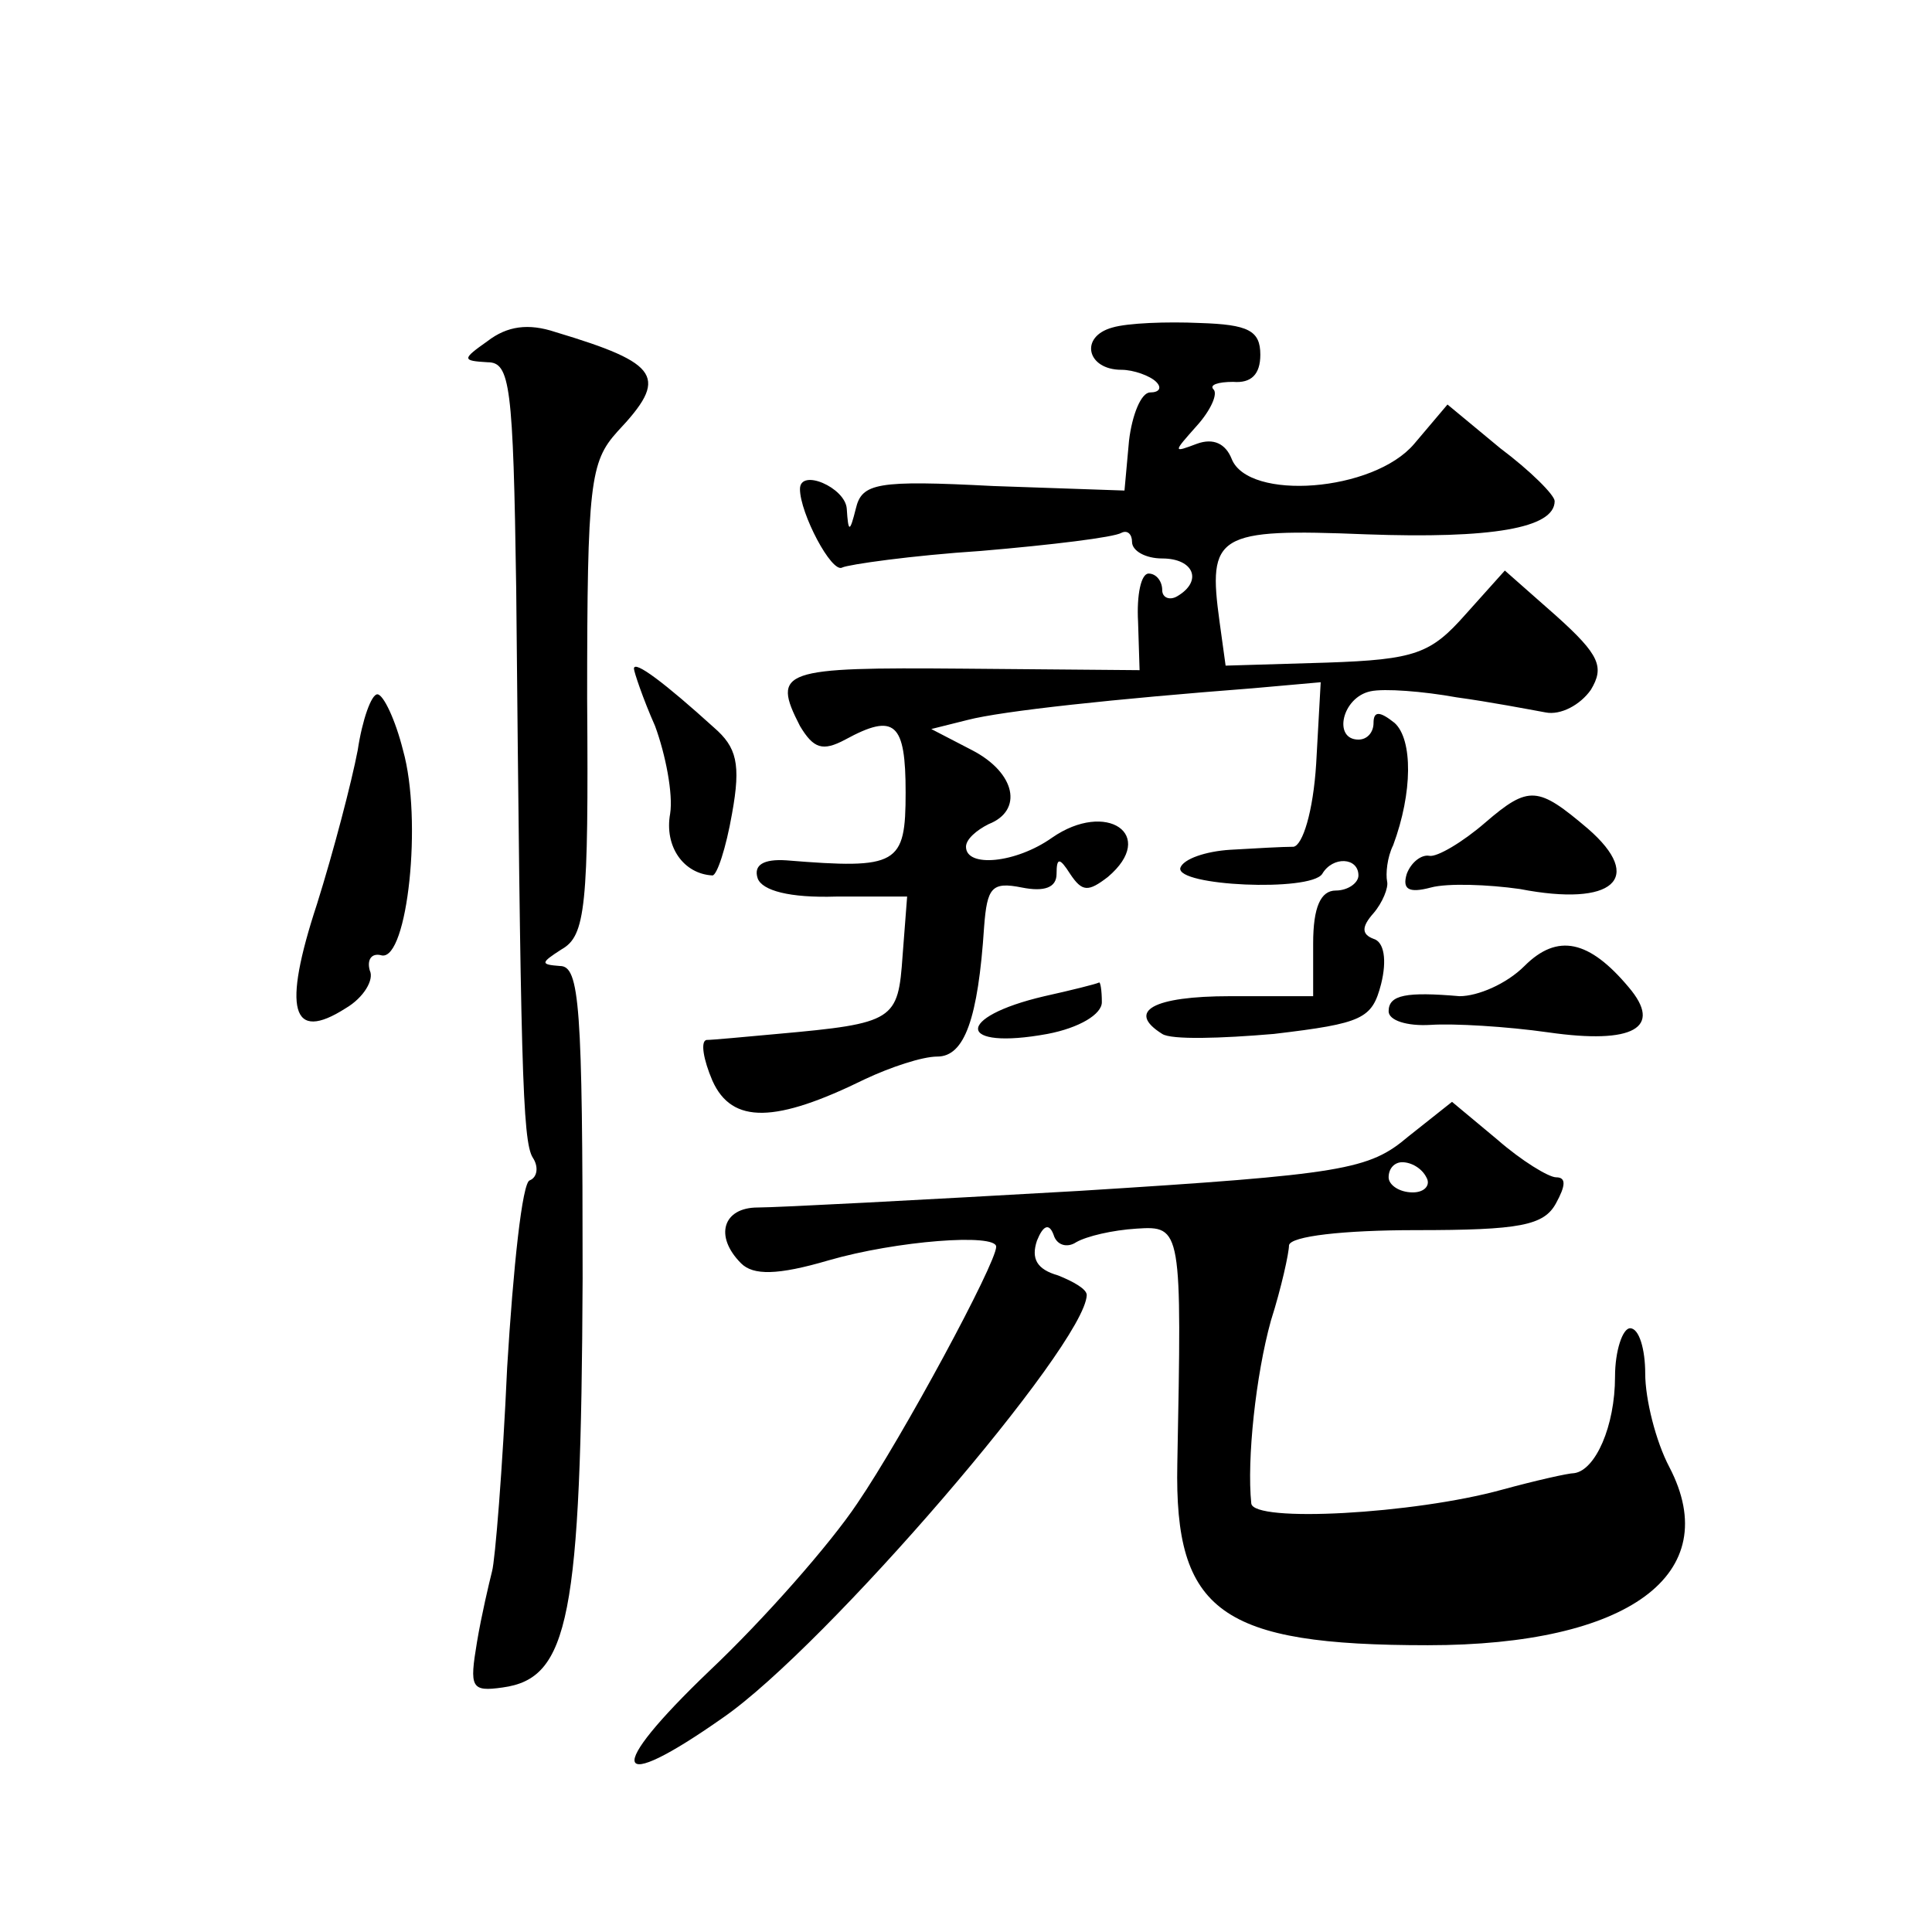 <?xml version="1.0" standalone="no"?>
<!DOCTYPE svg PUBLIC "-//W3C//DTD SVG 20010904//EN"
 "http://www.w3.org/TR/2001/REC-SVG-20010904/DTD/svg10.dtd">
<svg version="1.0" xmlns="http://www.w3.org/2000/svg"
 width="128pt" height="128pt" viewBox="0 0 128 128"
 preserveAspectRatio="xMidYMid meet">
<g transform="translate(0,128) scale(0.1,-0.1)"
fill="#0" stroke="none">
<path d="M323 1054 c-17 -12 -17 -13 0 -14 15 0 17 -15 19 -150 3 -314 4 -366 11
-377 4 -6 3 -13 -2 -15 -5 -1 -11 -58 -15 -124 -3 -67 -8 -128 -10 -135 -2 -8 -7
-29 -10 -47 -5 -30 -4 -33 17 -30 44 6 52 46 53 271 0 181 -2 207 -15 207 -13 1
-13 2 1 11 16 9 18 28 17 166 0 143 2 157 20 177 34 36 29 45 -41 66 -18 6 -32
4 -45 -6z M737 1063 c-22 -6 -17 -28 6 -28 8 0 19 -4 23 -8 4 -4 2 -7 -4 -7 -6
0 -12 -15 -14 -32 l-3 -33 -87 3 c-77 4 -87 2 -91 -15 -4 -16 -5 -16 -6 0 -1 14
-31 27 -31 13 0 -16 21 -56 28 -52 4 2 46 8 92 11 47 4 88 9 93 12 4 2 7 -1 7 -6
0 -6 9 -11 20 -11 21 0 27 -15 10 -25 -5 -3 -10 -1 -10 4 0 6 -4 11 -9 11 -5 0
-8 -14 -7 -32 l1 -32 -117 1 c-120 1 -127 -1 -108 -38 9 -15 15 -17 30 -9 33 18
40 11 40 -35 0 -48 -5 -51 -79 -45 -15 1 -22 -3 -19 -12 3 -8 21 -13 52 -12 l47
0 -3 -39 c-3 -43 -5 -45 -83 -52 -22 -2 -43 -4 -47 -4 -4 -1 -2 -13 4 -27 13 -29
42 -28 101 1 17 8 38 15 48 15 18 0 27 25 31 86 2 26 5 30 25 26 15 -3 23 0 23
9 0 11 2 11 9 0 8 -12 12 -12 25 -2 33 28 -1 51 -37 26 -24 -17 -57 -20 -57 -6
0 5 7 11 15 15 23 9 18 34 -11 49 l-27 14 24 6 c23 6 98 14 189 21 l45 4 -3 -54
c-2 -32 -9 -54 -15 -55 -7 0 -25 -1 -42 -2 -16 -1 -31 -6 -33 -12 -3 -12 86 -16
94 -4 7 12 24 11 24 -1 0 -5 -7 -10 -15 -10 -10 0 -15 -11 -15 -35 l0 -35 -55 0
c-51 0 -69 -10 -45 -25 6 -4 39 -3 74 0 59 7 65 10 71 33 4 16 2 28 -5 30 -8 3
-8 8 0 17 6 7 10 17 9 21 -1 5 0 16 4 24 13 35 13 70 1 81 -10 8 -14 8 -14 0 0
-6 -4 -11 -10 -11 -17 0 -11 28 8 32 9 2 35 0 57 -4 22 -3 48 -8 59 -10 10 -2 23
5 30 15 9 15 6 23 -23 49 l-34 30 -26 -29 c-23 -26 -33 -30 -92 -32 l-67 -2 -4
29 c-8 58 -2 62 97 58 83 -3 125 4 125 22 0 4 -16 20 -36 35 l-35 29 -22 -26 c-27
-32 -110 -38 -121 -10 -4 10 -12 14 -23 10 -16 -6 -16 -6 0 12 9 10 14 21 11 24
-3 3 3 5 13 5 12 -1 18 5 18 18 0 16 -8 20 -40 21 -22 1 -48 0 -58 -3z M420 837
c0 -2 6 -20 14 -38 7 -19 12 -45 10 -58 -4 -22 9 -40 28 -41 3 0 9 18 13 41 6 33
3 44 -12 57 -32 29 -53 45 -53 39z M237 783 c-4 -21 -16 -67 -27 -102 -23 -70 -17
-92 19 -69 12 7 19 19 16 25 -2 7 1 12 8 10 17 -3 27 90 14 136 -5 20 -13 37 -17
37 -4 0 -10 -17 -13 -37z M984 735 c-15 -13 -32 -23 -37 -22 -5 1 -12 -4 -15 -12
-3 -10 1 -13 16 -9 11 3 38 2 59 -1 62 -12 83 7 45 40 -33 28 -39 29 -68 4z M1010
640 c-12 -12 -31 -20 -43 -20 -35 3 -47 1 -47 -10 0 -6 12 -10 28 -9 15 1 50 -1
78 -5 56 -8 76 3 53 30 -26 31 -47 36 -69 14z M692 620 c-60 -14 -58 -36 2 -25
21 4 36 13 36 21 0 8 -1 14 -2 13 -2 -1 -18 -5 -36 -9z M933 527 c-26 -22 -42 -25
-218 -36 -105 -6 -200 -11 -213 -11 -23 0 -29 -19 -11 -37 8 -8 24 -8 58 2 45 13
111 18 111 9 0 -11 -62 -126 -92 -170 -18 -27 -62 -77 -98 -111 -70 -67 -65 -83
9 -31 68 47 240 247 241 280 0 4 -9 9 -19 13 -14 4 -18 11 -14 23 4 10 8 12 11
4 2 -7 9 -9 15 -5 7 4 24 8 40 9 30 2 30 0 27 -156 -2 -98 29 -120 166 -120 133
0 197 47 160 118 -9 17 -16 45 -16 62 0 16 -4 30 -10 30 -5 0 -10 -15 -10 -32 0
-33 -13 -62 -27 -64 -4 0 -26 -5 -48 -11 -58 -16 -165 -22 -166 -9 -3 29 3 85 13
121 7 22 12 45 12 50 1 6 36 10 84 10 69 0 85 3 93 18 6 11 7 17 0 17 -5 0 -23
11 -39 25 l-30 25 -29 -23z m12 -27 c3 -5 -1 -10 -9 -10 -9 0 -16 5 -16 10 0 6
4 10 9 10 6 0 13 -4 16 -10z"/>
</g>
</svg>
